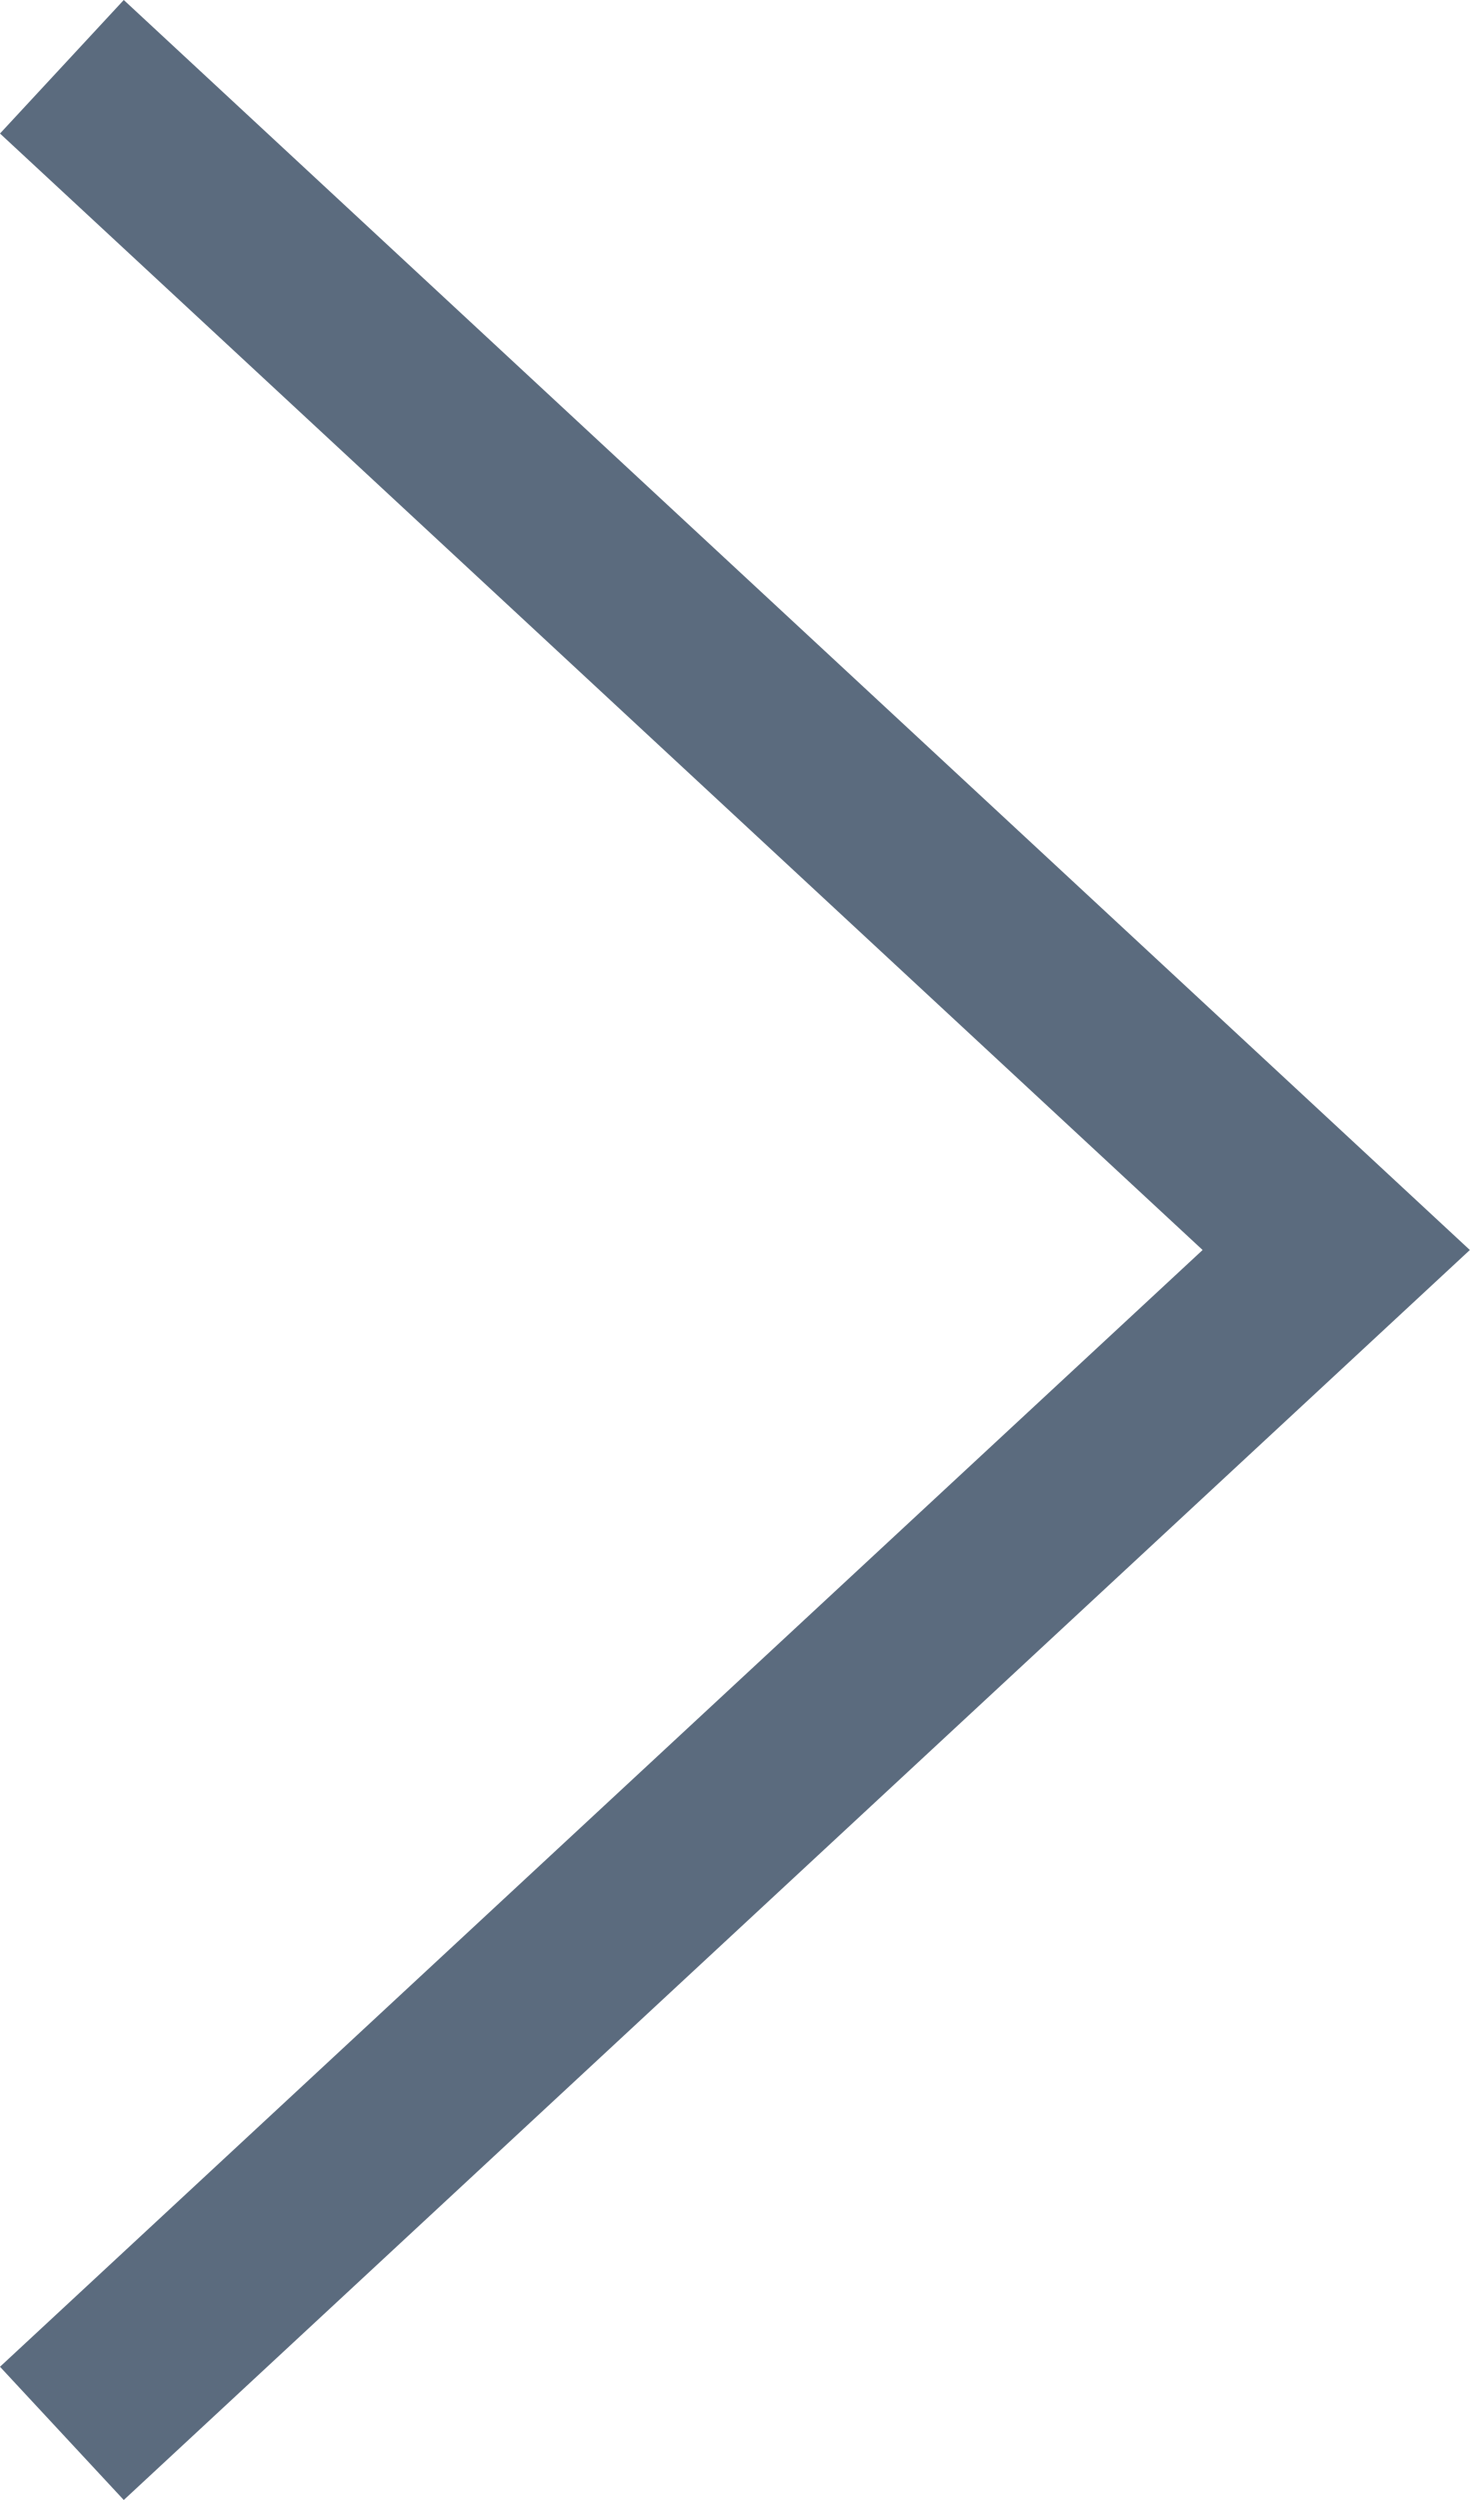 <svg width="10" height="17" viewBox="0 0 10 17" fill="none" xmlns="http://www.w3.org/2000/svg">
<path fill-rule="evenodd" clip-rule="evenodd" d="M0.842 0L0 0.908L8.181 8.5L0 16.094L0.842 17L9.999 8.5L0.842 0Z" fill="#5B6B7E"/>
</svg>
